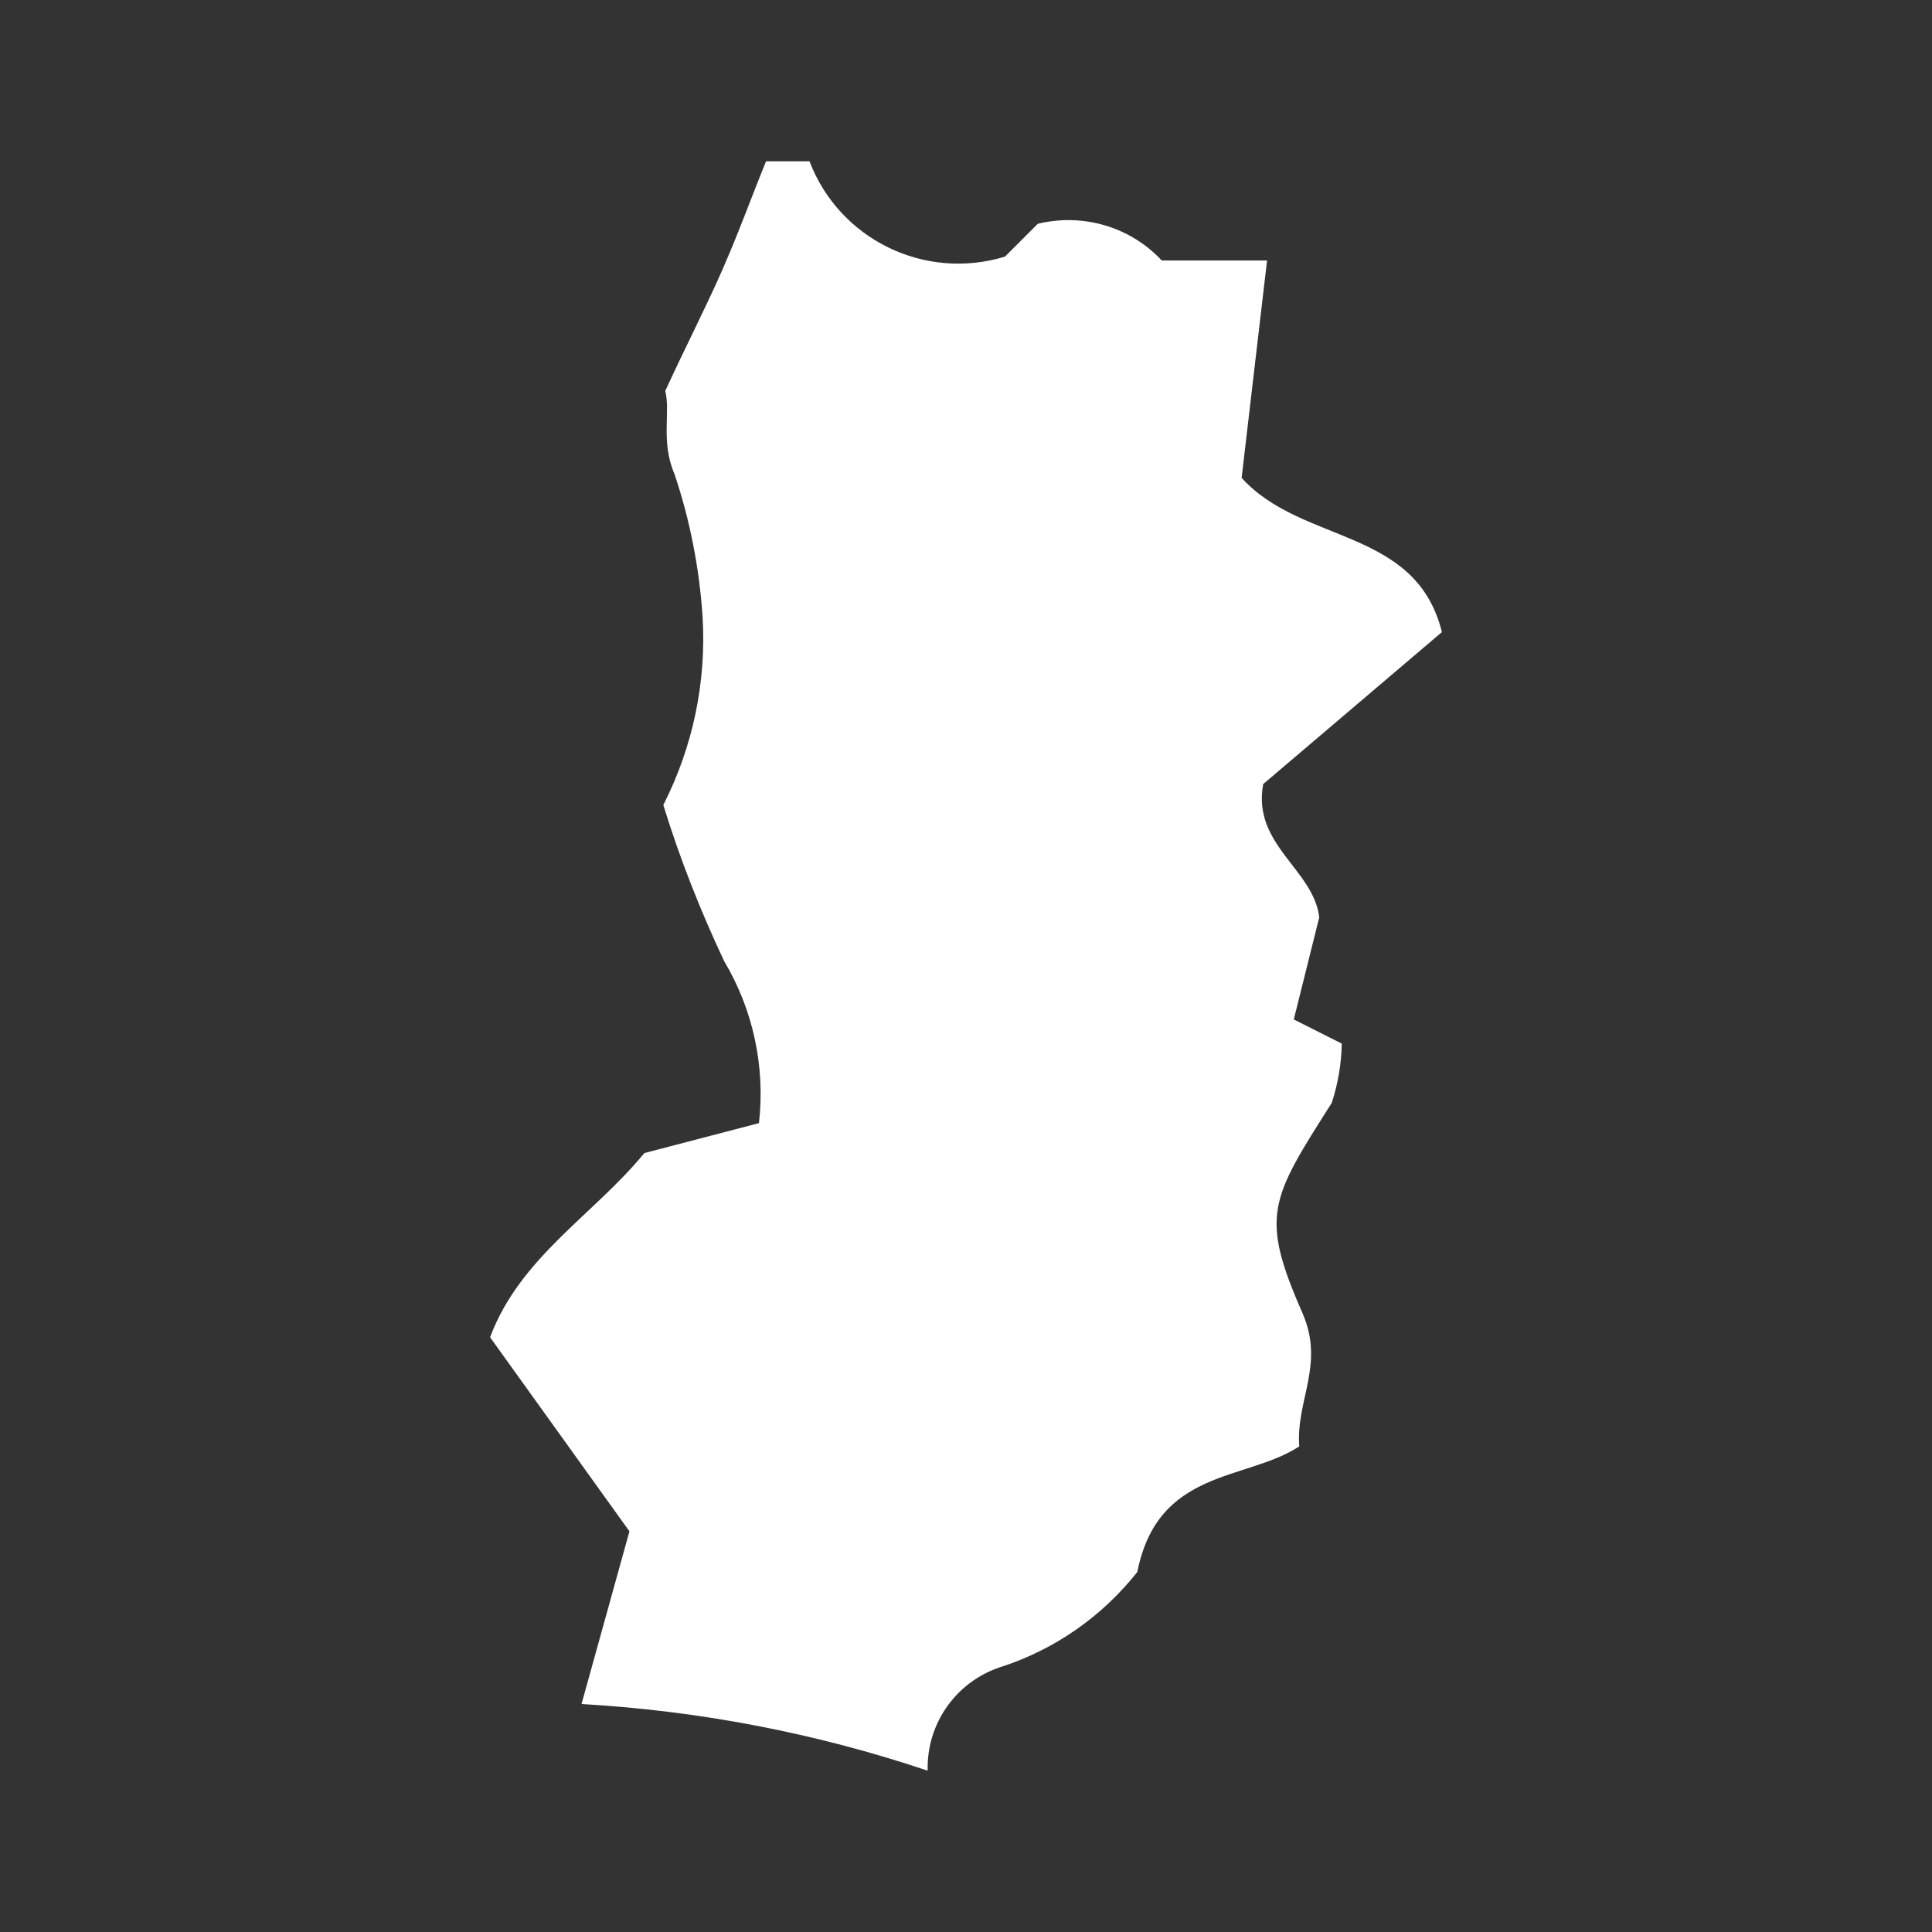 <?xml version="1.0" encoding="UTF-8"?><svg id="_レイヤー_1" xmlns="http://www.w3.org/2000/svg" viewBox="0 0 60 60"><rect x="0" y="0" width="60" height="60" fill="#333333" stroke="none"/><defs><style>.cls-1{fill:#fff;}</style></defs><path id="_パス_2491" class="cls-1" d="M19.55,47.56l-4.33-6.03c.93-2.49,3.23-3.81,4.79-5.72l3.56-.93c.2-1.75-.18-3.52-1.08-5.03-.74-1.57-1.38-3.19-1.89-4.85,.92-1.81,1.34-3.82,1.22-5.84-.1-1.51-.39-3-.87-4.43-.44-1.02-.12-1.93-.29-2.59,.64-1.39,1.24-2.55,1.76-3.73,.52-1.18,.89-2.22,1.37-3.4h1.35c.93,2.43,3.58,3.72,6.07,2.96l1.02-1.02c1.4-.34,2.87,.09,3.85,1.14h3.27l-.79,6.75c1.87,2.07,5.41,1.53,6.22,4.79l-5.55,4.72c-.35,1.89,1.57,2.65,1.74,4.14l-.79,3.17,1.49,.75c-.01,.63-.12,1.25-.31,1.84-1.91,3-2.24,3.5-.91,6.53,.7,1.6-.21,2.71-.1,4.14-1.66,1.08-4.39,.68-5.03,3.9-1.1,1.39-2.58,2.42-4.27,2.96-1.37,.46-2.28,1.76-2.24,3.21-3.48-1.17-7.09-1.86-10.75-2.07,.58-2.08,1.05-3.79,1.49-5.37Z"/></svg>